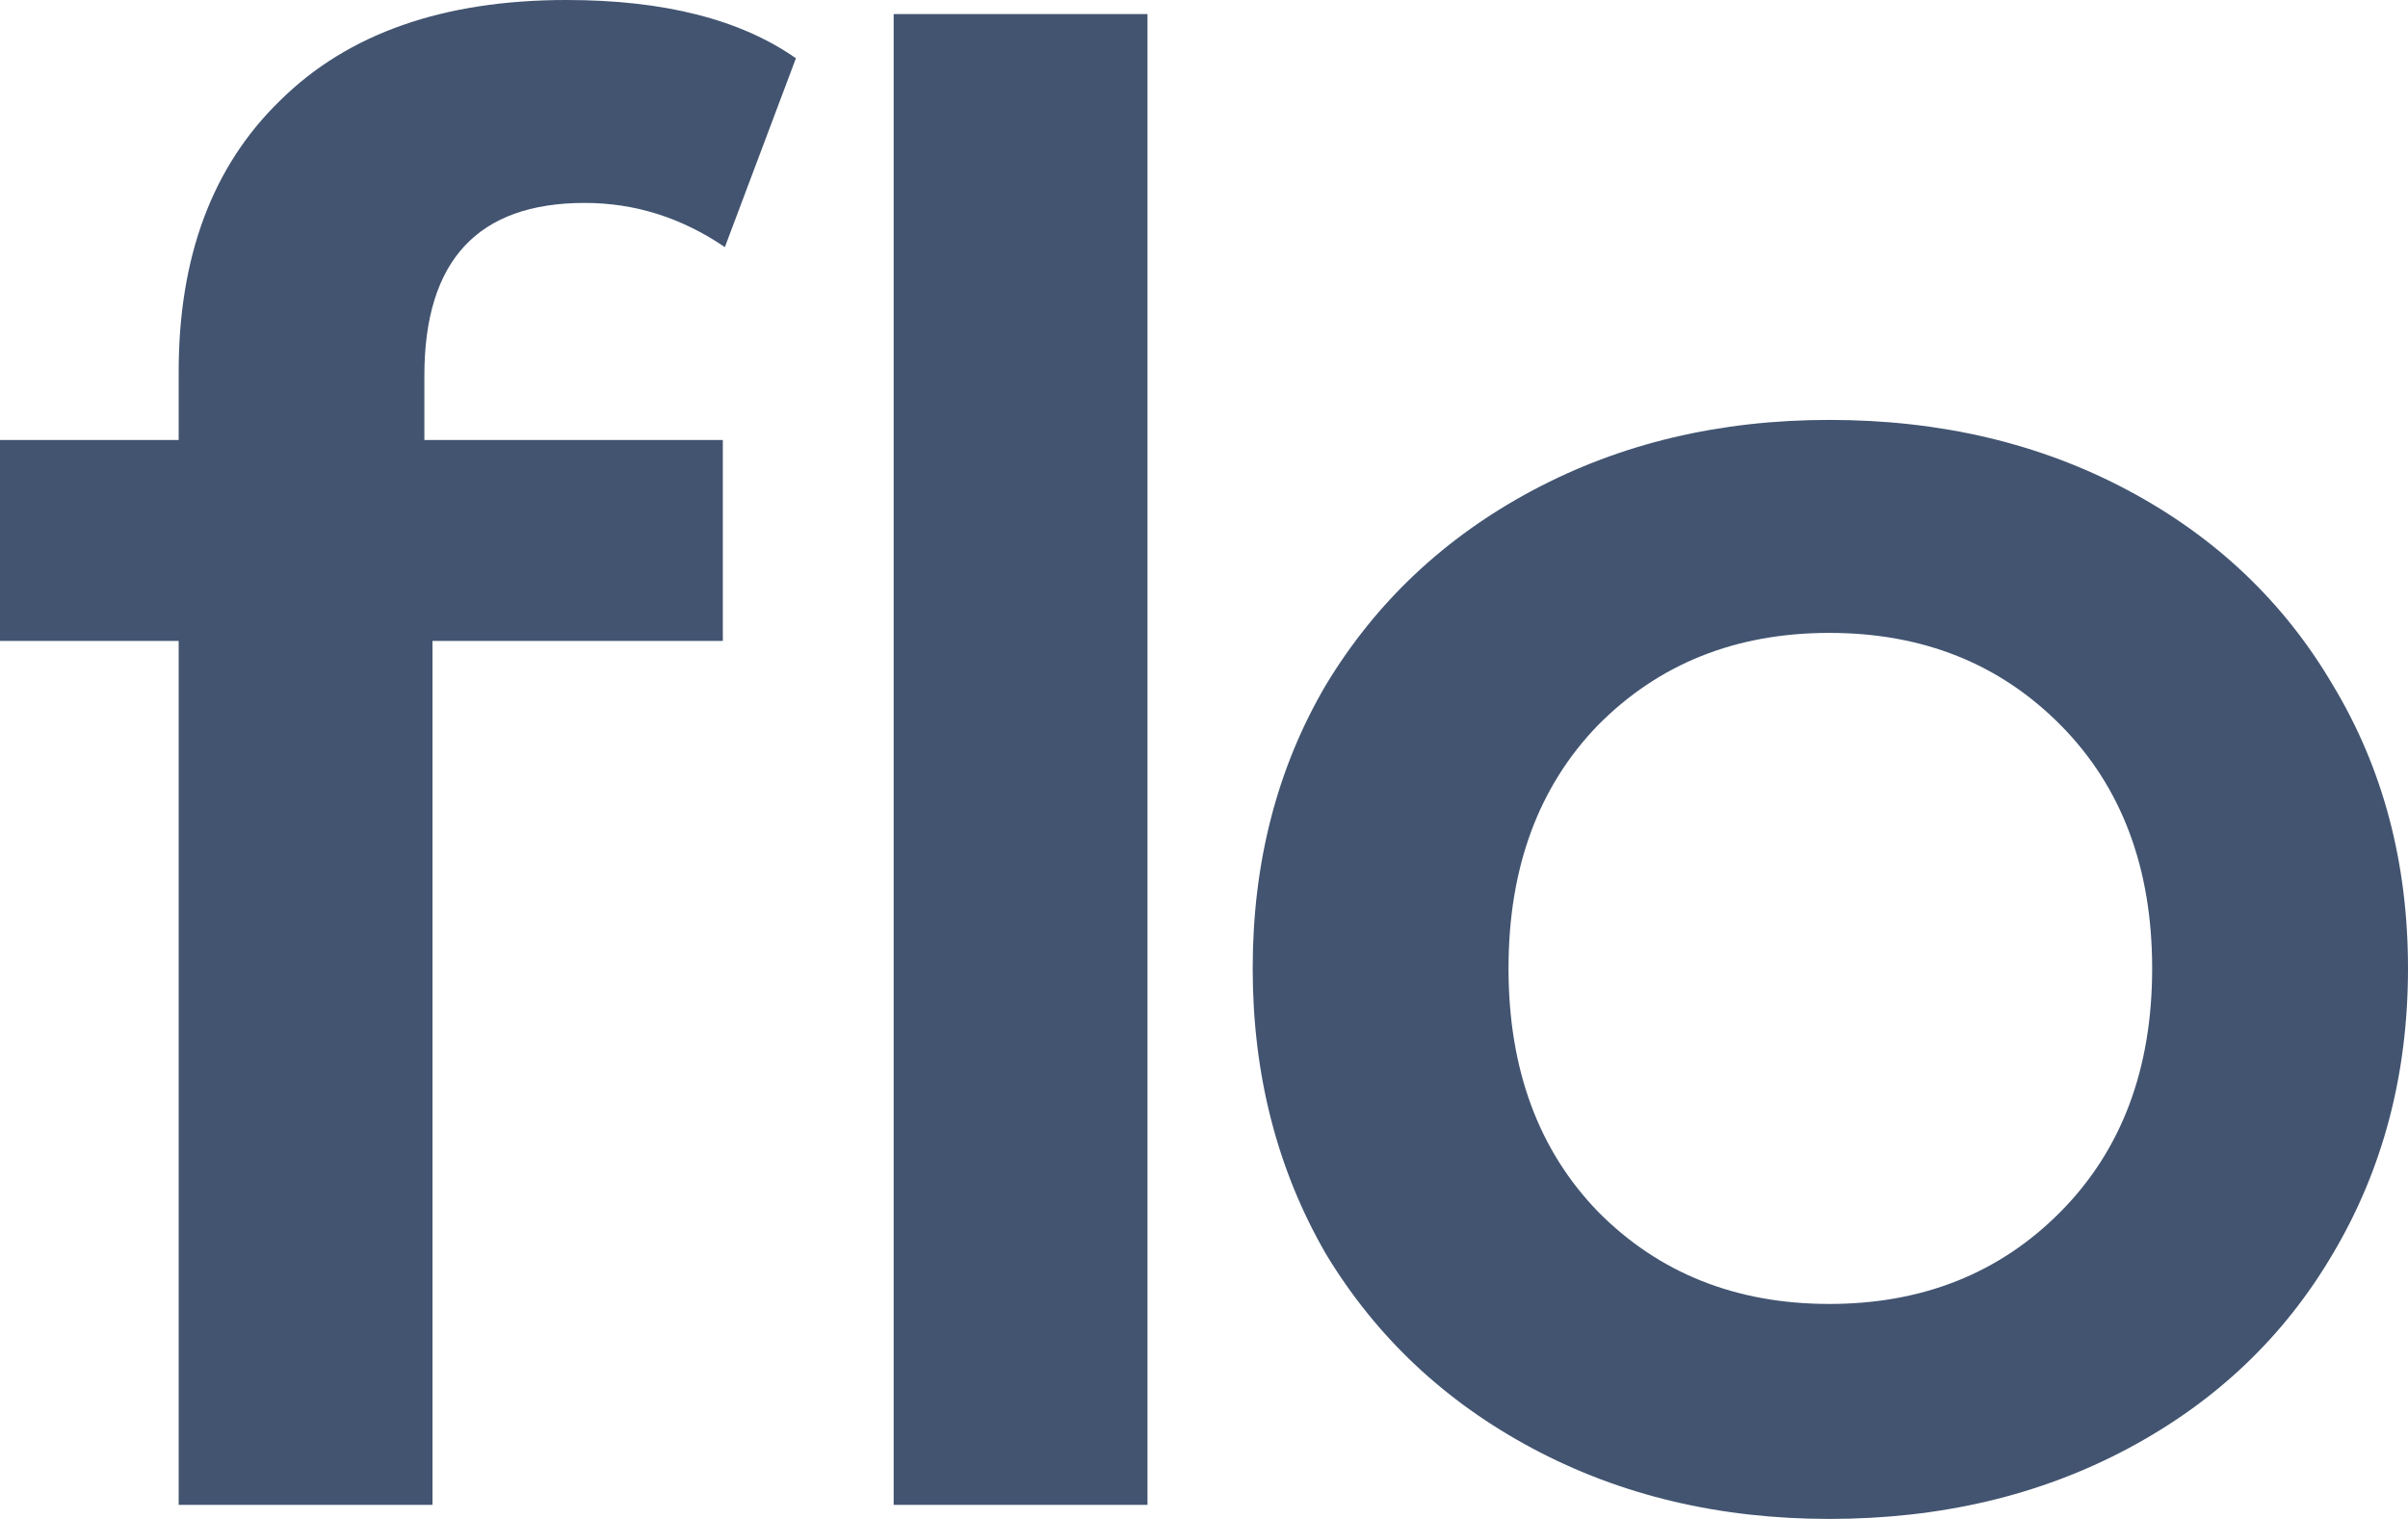 <?xml version="1.0" encoding="UTF-8"?> <svg xmlns="http://www.w3.org/2000/svg" width="130" height="82" viewBox="0 0 130 82" fill="none"><path d="M31.569 10.955C25.796 10.955 22.91 14.064 22.91 20.283V23.754H39.023V34.6H23.348V81.241H9.646V34.6H0V23.754H9.646V20.066C9.646 13.847 11.473 8.966 15.127 5.423C18.781 1.808 23.933 0 30.583 0C35.844 0 39.973 1.048 42.969 3.146L39.133 13.341C36.794 11.75 34.273 10.955 31.569 10.955Z" fill="#425470"></path><path d="M48.246 0.759H61.949V81.241H48.246V0.759Z" fill="#425470"></path><path d="M98.759 82C92.84 82 87.505 80.735 82.755 78.204C78.005 75.673 74.278 72.166 71.575 67.683C68.944 63.127 67.629 57.993 67.629 52.28C67.629 46.568 68.944 41.47 71.575 36.987C74.278 32.504 78.005 28.997 82.755 26.466C87.505 23.935 92.84 22.669 98.759 22.669C104.752 22.669 110.123 23.935 114.873 26.466C119.623 28.997 123.313 32.504 125.944 36.987C128.648 41.47 130 46.568 130 52.28C130 57.993 128.648 63.127 125.944 67.683C123.313 72.166 119.623 75.673 114.873 78.204C110.123 80.735 104.752 82 98.759 82ZM98.759 70.394C103.802 70.394 107.967 68.731 111.256 65.405C114.544 62.078 116.188 57.704 116.188 52.28C116.188 46.857 114.544 42.482 111.256 39.156C107.967 35.83 103.802 34.167 98.759 34.167C93.717 34.167 89.552 35.83 86.263 39.156C83.048 42.482 81.44 46.857 81.44 52.28C81.44 57.704 83.048 62.078 86.263 65.405C89.552 68.731 93.717 70.394 98.759 70.394Z" fill="#425470"></path></svg> 